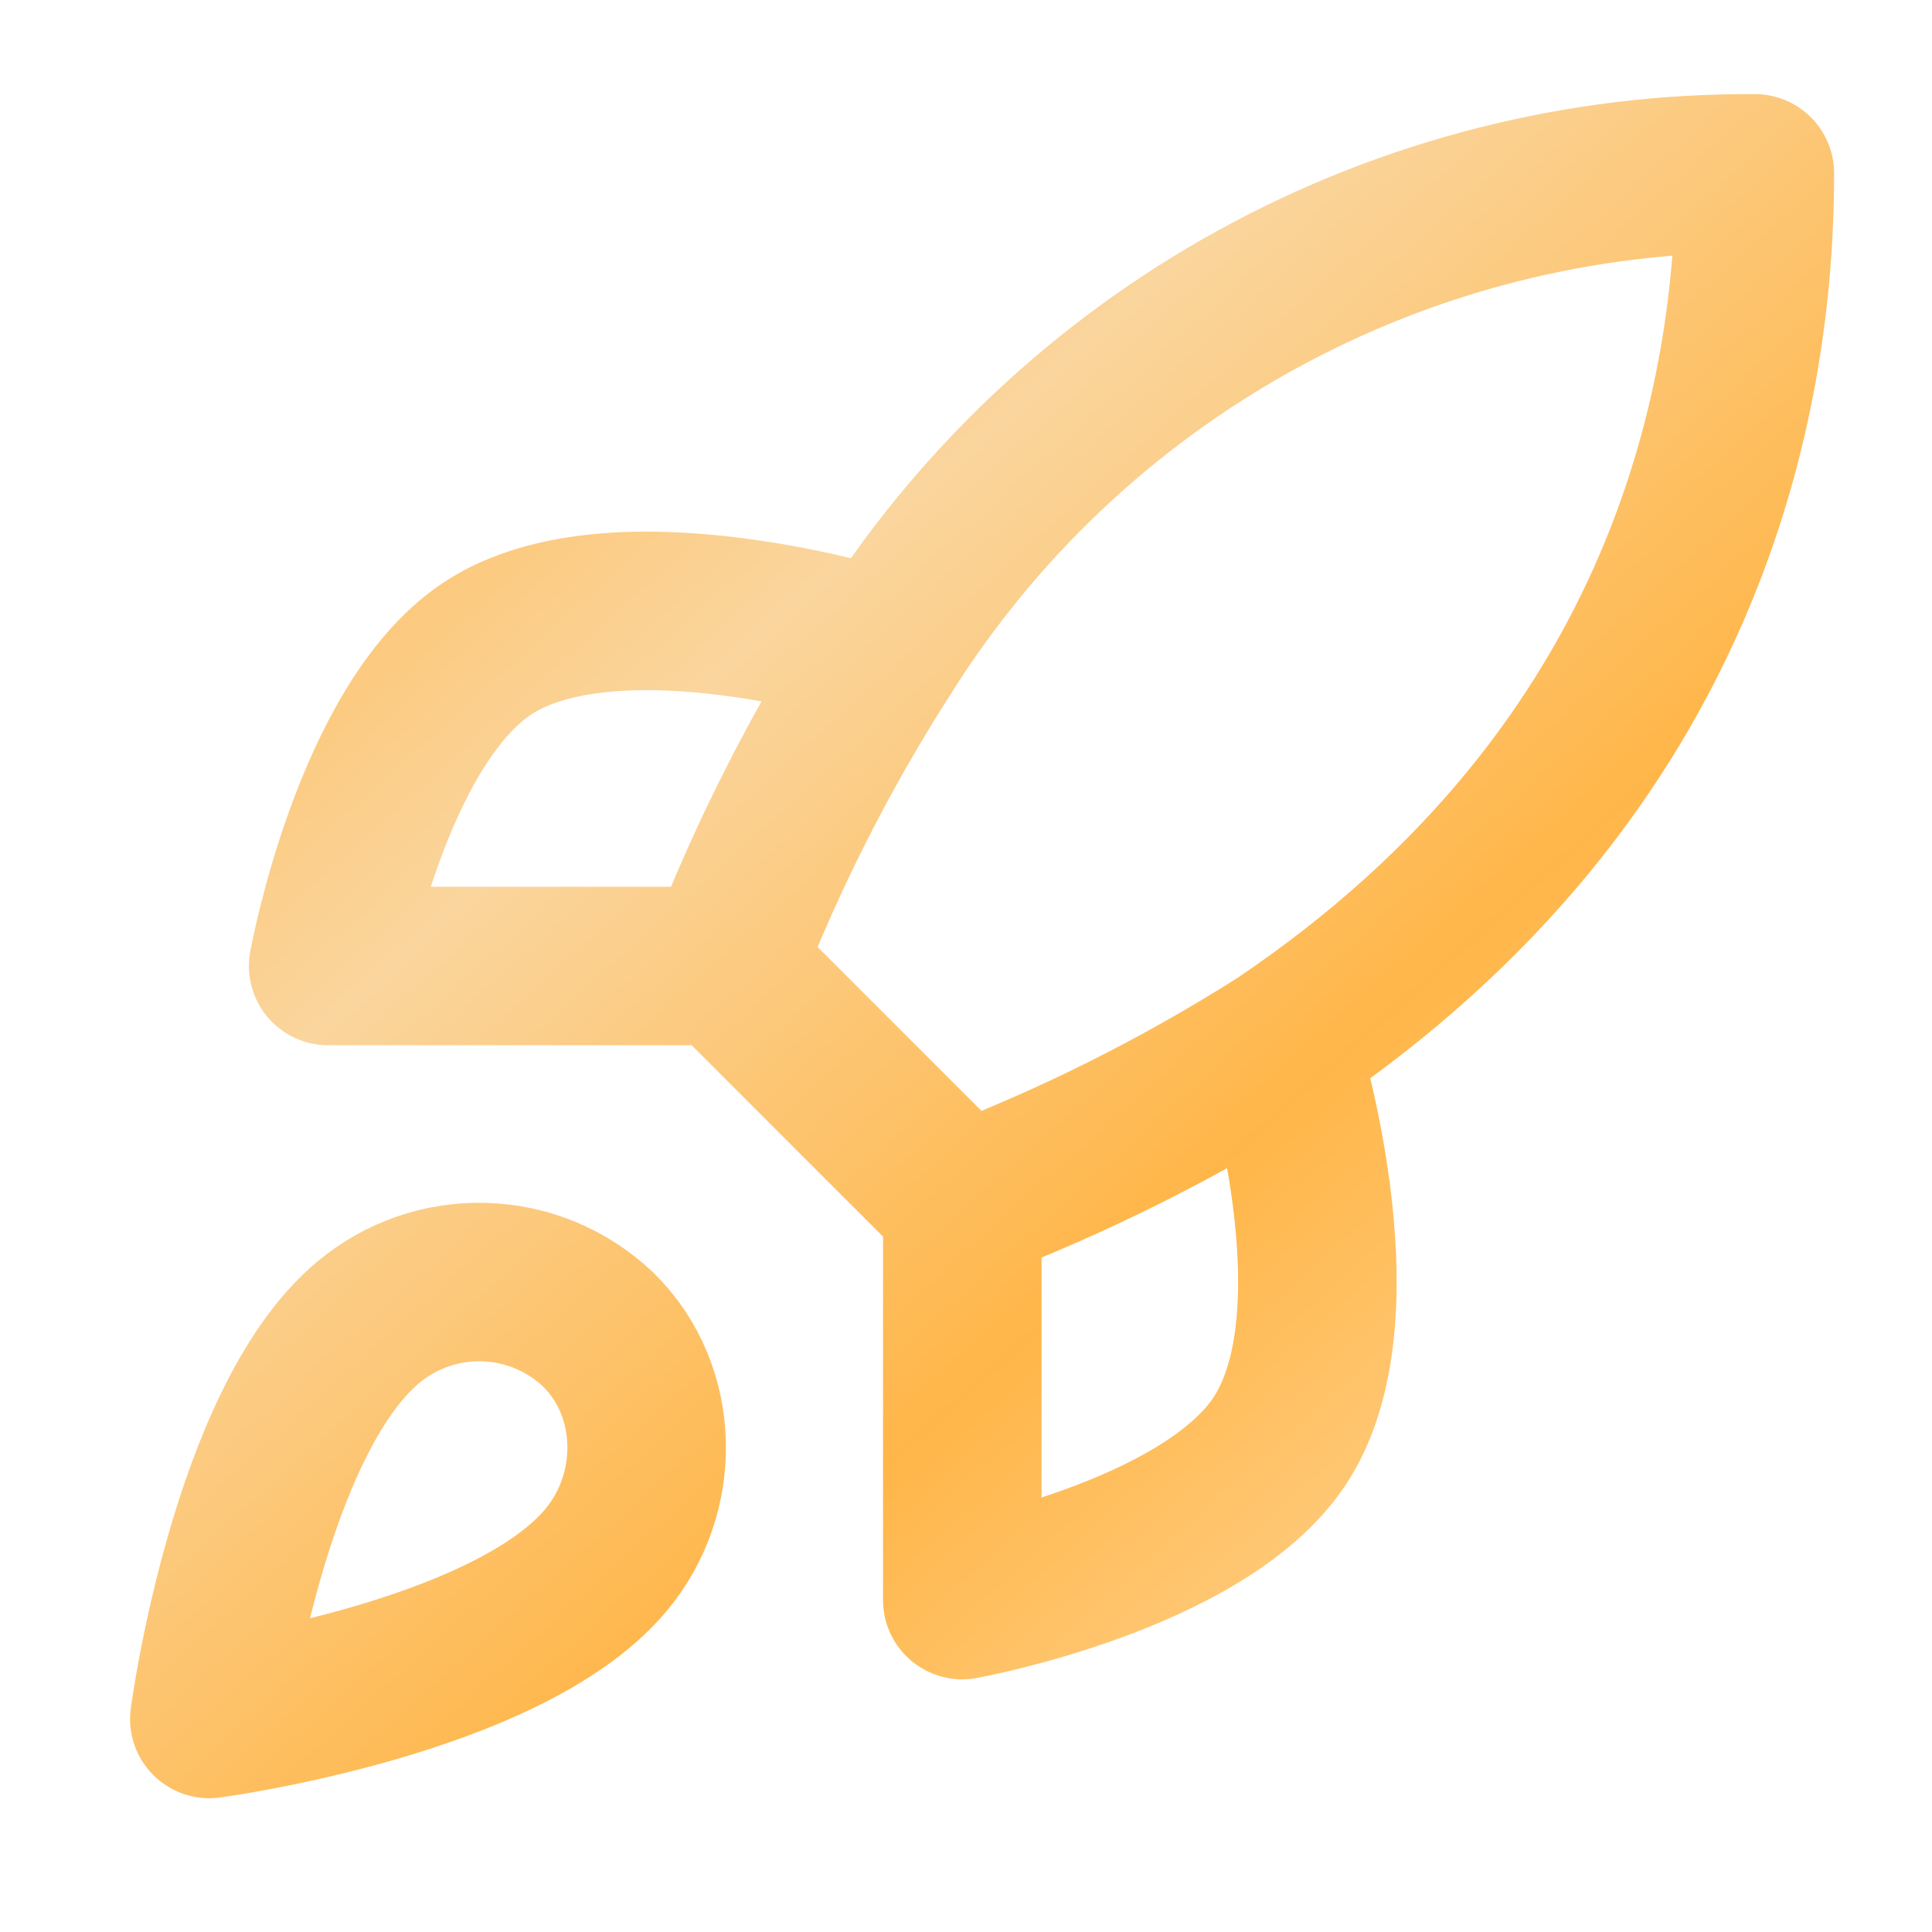 <?xml version="1.0" encoding="UTF-8"?>
<svg xmlns="http://www.w3.org/2000/svg" width="65" height="65" viewBox="0 0 65 65" fill="none">
  <g id="rocket">
    <path id="Vector" d="M32.375 40.5L24.375 32.5M32.375 40.5C36.1 39.083 39.673 37.296 43.041 35.166M32.375 40.5V53.833C32.375 53.833 40.455 52.367 43.041 48.5C45.922 44.18 43.041 35.166 43.041 35.166M24.375 32.5C25.794 28.818 27.581 25.289 29.708 21.966C32.815 16.998 37.142 12.908 42.276 10.084C47.41 7.26 53.182 5.797 59.041 5.833C59.041 13.086 56.962 25.833 43.041 35.166M24.375 32.5L11.041 32.5C11.041 32.5 12.508 24.42 16.375 21.833C20.695 18.953 29.708 21.833 29.708 21.833M12.375 44.5C8.375 47.86 7.042 57.833 7.042 57.833C7.042 57.833 17.015 56.5 20.375 52.5C22.268 50.26 22.241 46.82 20.135 44.74C19.098 43.751 17.733 43.179 16.301 43.135C14.869 43.09 13.47 43.577 12.375 44.5Z" stroke="url(#paint0_linear_38_4948)" stroke-width="5.333" stroke-linecap="round" stroke-linejoin="round"></path>
  </g>
  <defs>
    <linearGradient id="paint0_linear_38_4948" x1="6.785" y1="5.508" x2="56.3" y2="60.694" gradientUnits="userSpaceOnUse">
      <stop stop-color="#FFB445"></stop>
      <stop offset="0.328" stop-color="#FAD59D"></stop>
      <stop offset="0.647" stop-color="#FFB649"></stop>
      <stop offset="1" stop-color="#FFDEAC"></stop>
    </linearGradient>
  </defs>
</svg>
